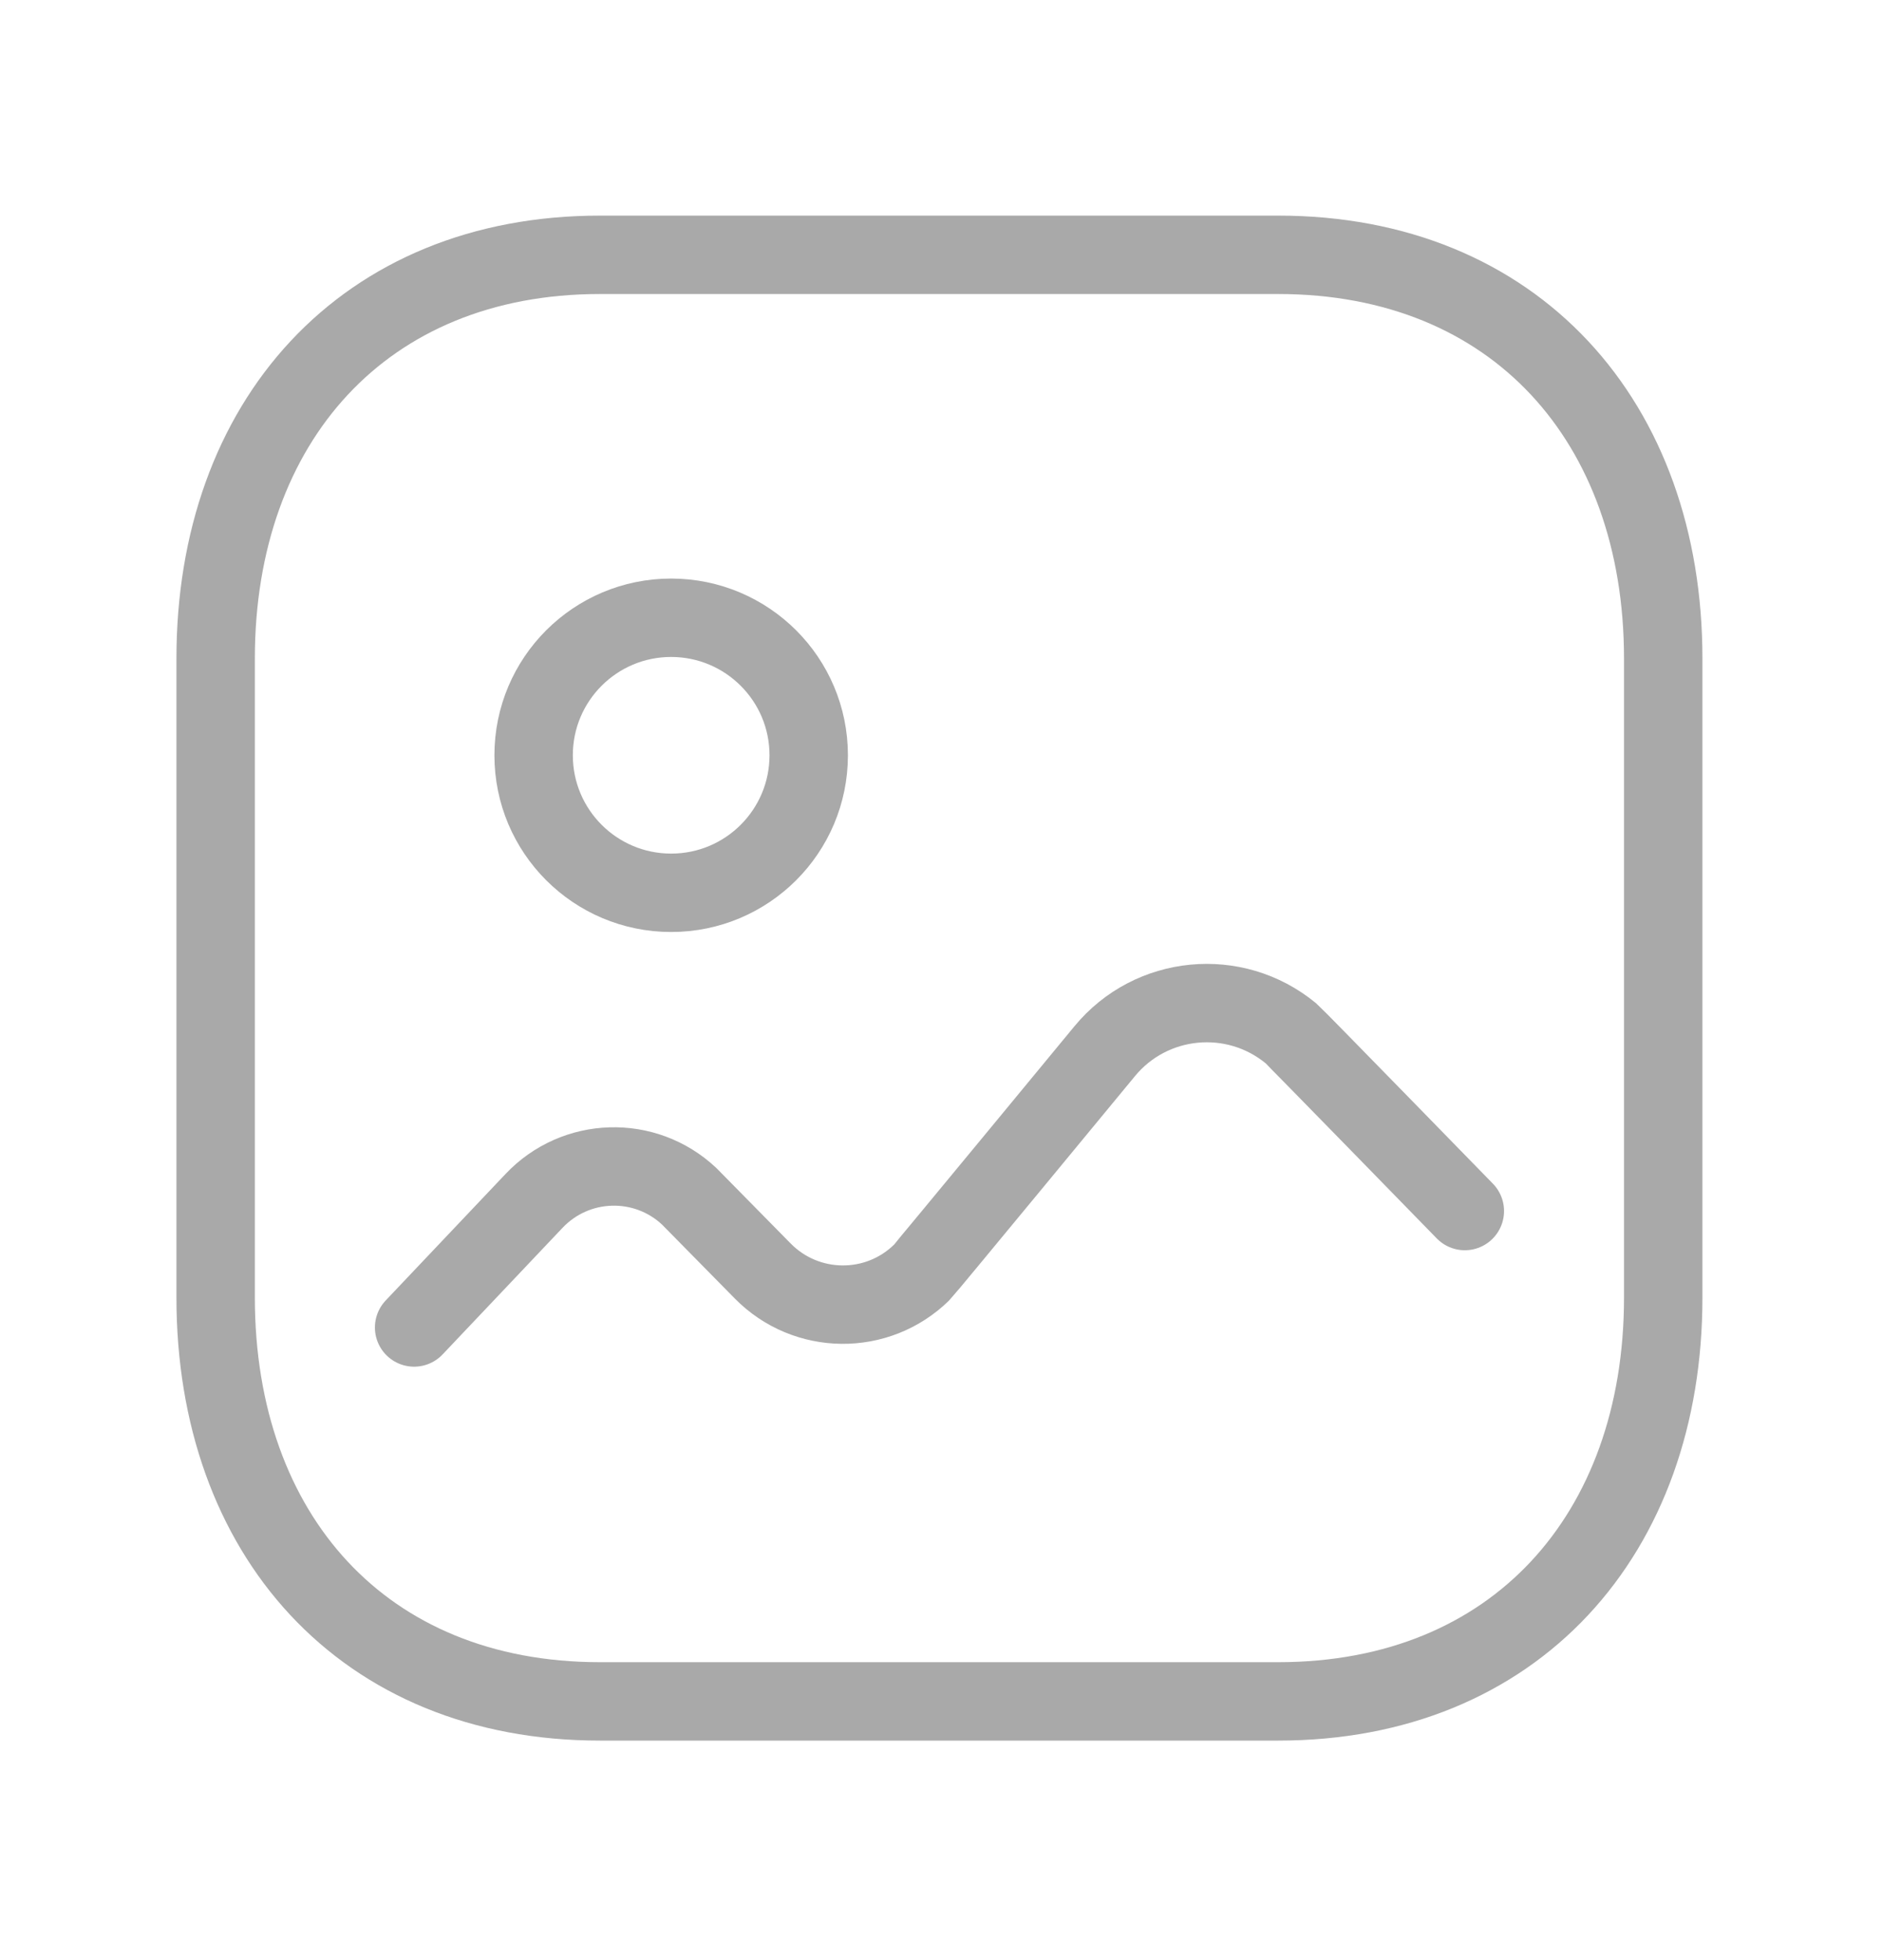 <?xml version="1.0" encoding="UTF-8"?> <svg xmlns="http://www.w3.org/2000/svg" width="24" height="25" viewBox="0 0 24 25" fill="none"><path fill-rule="evenodd" clip-rule="evenodd" d="M21.21 8.399V16.55C21.21 19.57 19.32 21.7 16.3 21.7H7.65C4.63 21.7 2.75 19.57 2.75 16.55V8.399C2.75 5.379 4.64 3.25 7.65 3.25H16.3C19.32 3.25 21.21 5.379 21.21 8.399Z" stroke="#A9A9A9" stroke-linecap="round" stroke-linejoin="round"></path><path d="M5.281 16.931L6.809 15.318C7.34 14.755 8.225 14.728 8.789 15.258C8.806 15.275 9.726 16.21 9.726 16.21C10.281 16.775 11.188 16.784 11.753 16.23C11.79 16.194 14.087 13.408 14.087 13.408C14.679 12.689 15.742 12.586 16.462 13.179C16.51 13.219 18.68 15.446 18.68 15.446" stroke="#A9A9A9" stroke-linecap="round" stroke-linejoin="round"></path><path fill-rule="evenodd" clip-rule="evenodd" d="M10.313 9.633C10.313 10.602 9.528 11.387 8.559 11.387C7.59 11.387 6.805 10.602 6.805 9.633C6.805 8.664 7.59 7.879 8.559 7.879C9.528 7.88 10.313 8.664 10.313 9.633Z" stroke="#A9A9A9" stroke-linecap="round" stroke-linejoin="round"></path></svg> 